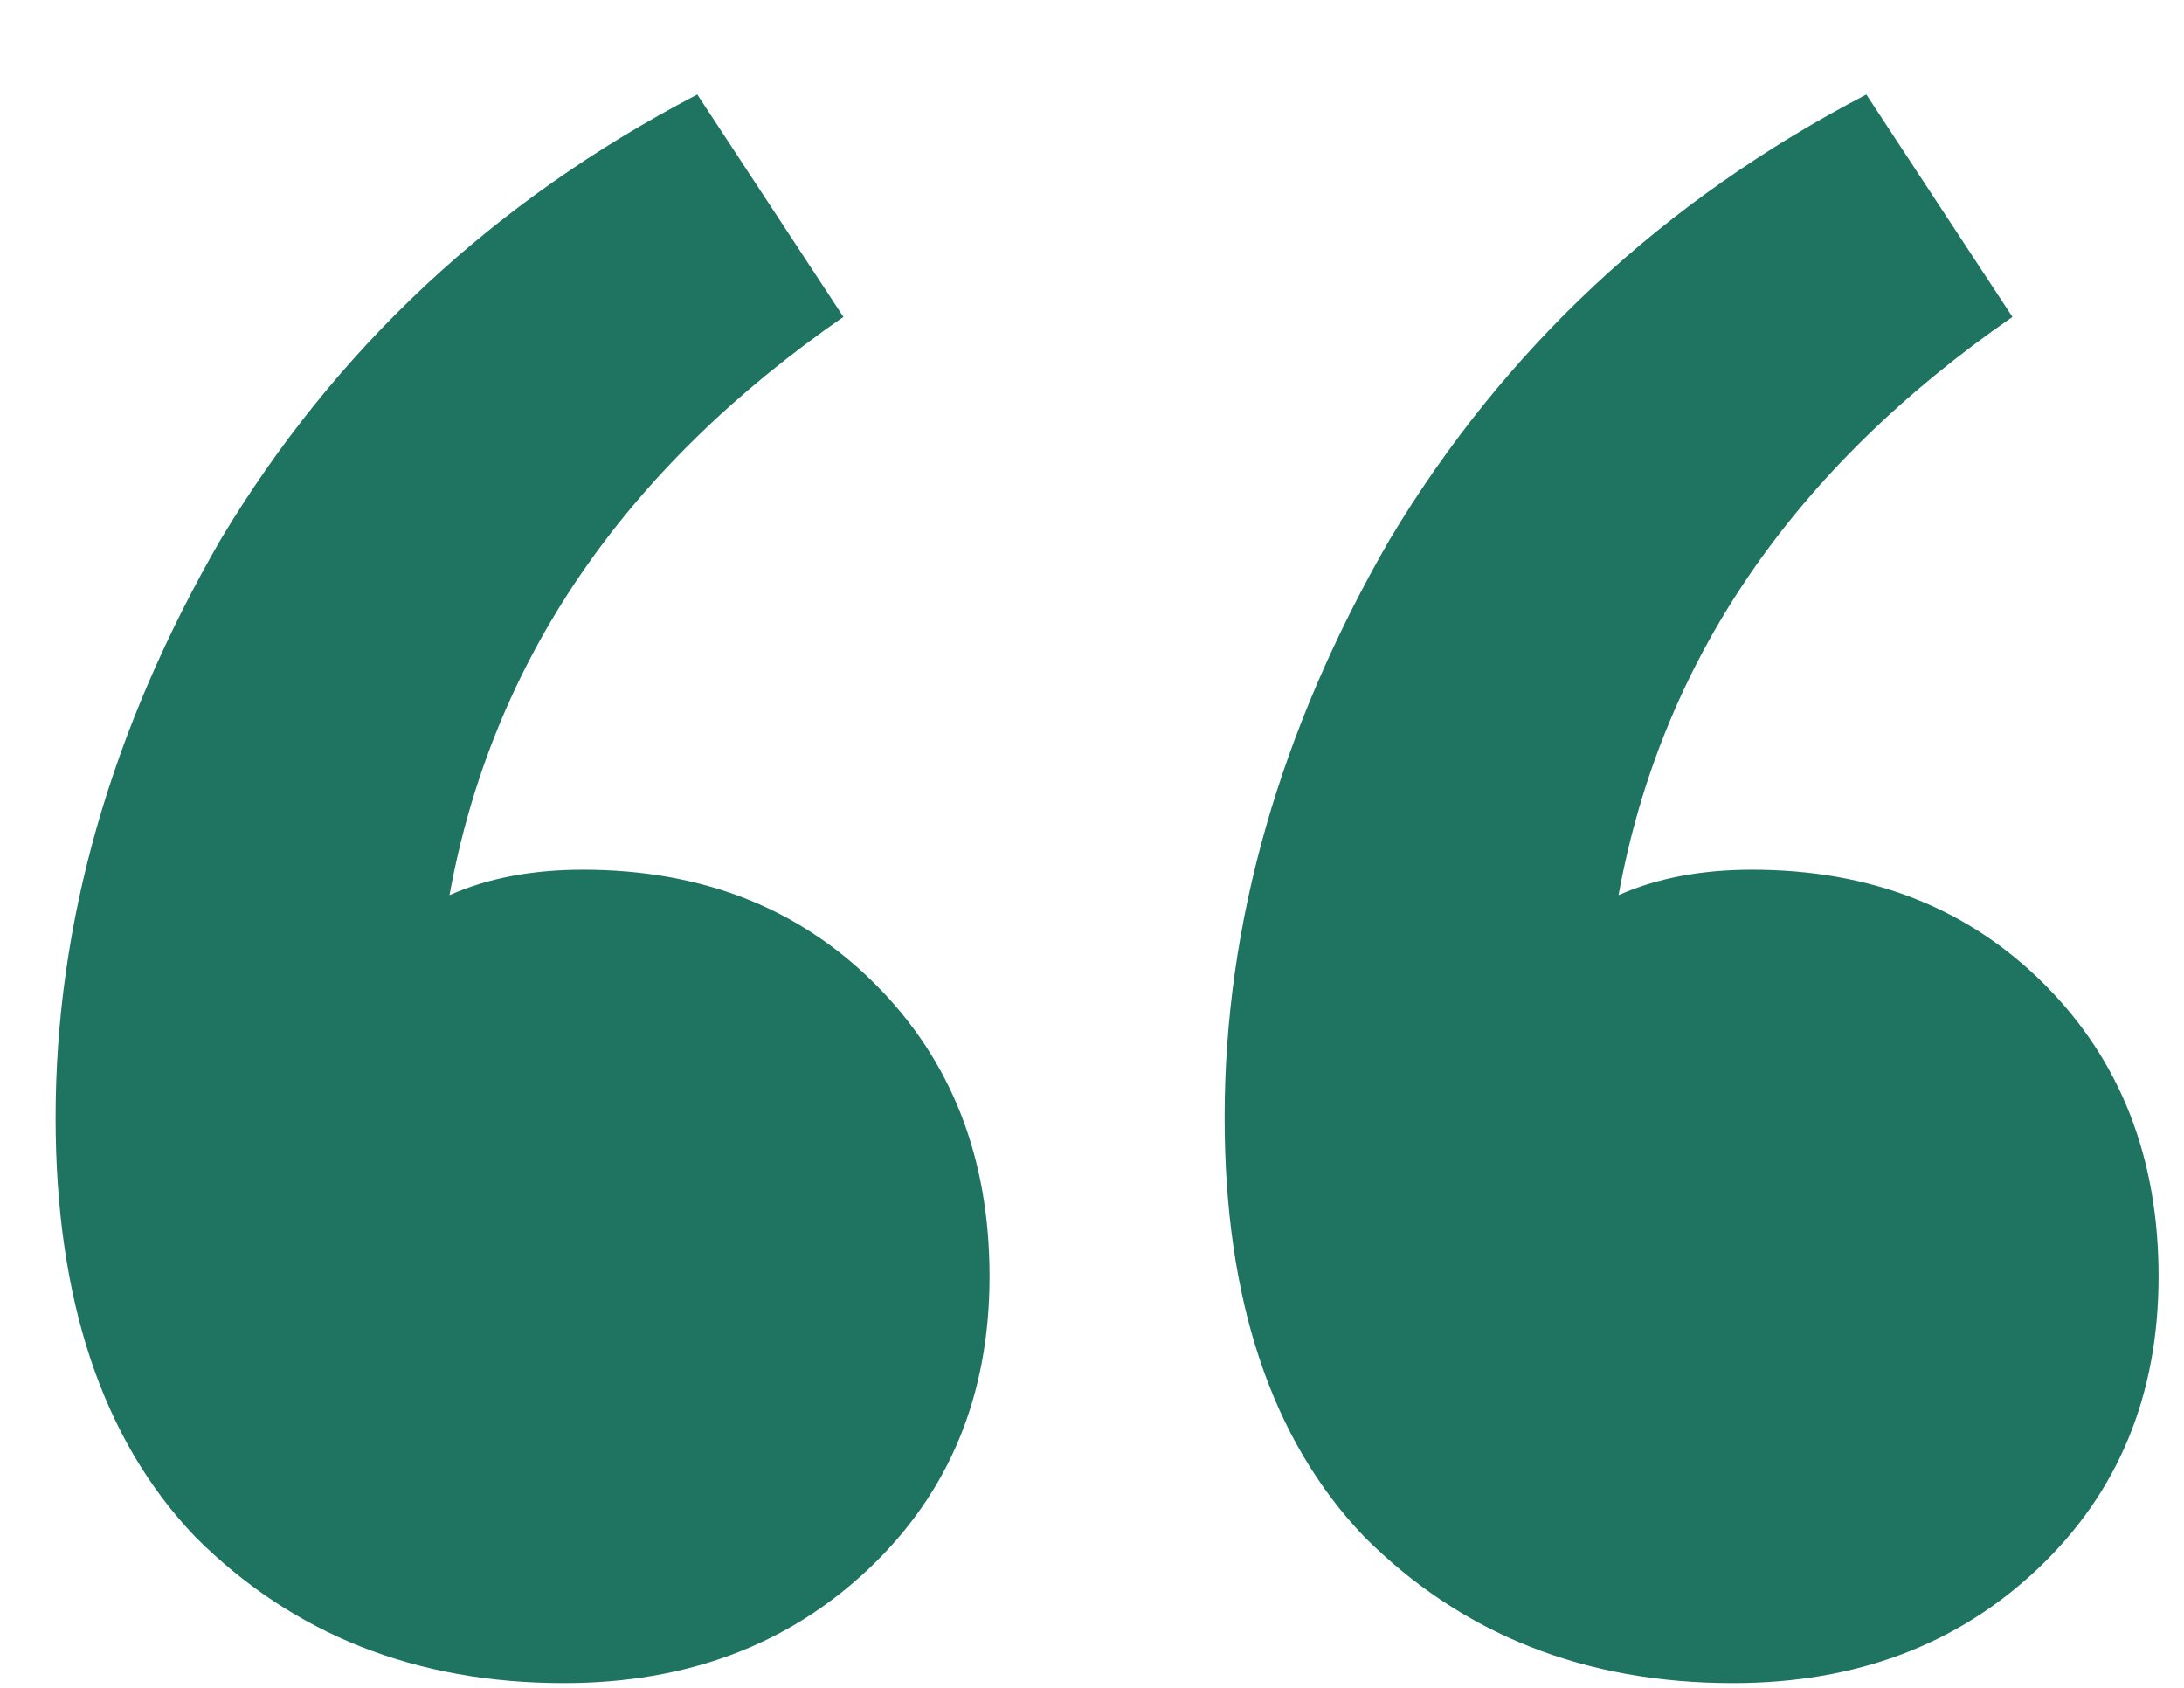 <svg width="22" height="17" viewBox="0 0 22 17" fill="none" xmlns="http://www.w3.org/2000/svg">
<path d="M17.456 16.952C15.963 16.952 14.725 16.461 13.744 15.48C12.805 14.499 12.336 13.091 12.336 11.256C12.336 9.293 12.891 7.352 14 5.432C15.152 3.512 16.752 2.019 18.8 0.952L20.272 3.192C18.053 4.728 16.731 6.669 16.304 9.016C16.688 8.845 17.136 8.76 17.648 8.76C18.843 8.76 19.824 9.144 20.592 9.912C21.36 10.68 21.744 11.661 21.744 12.856C21.744 14.051 21.339 15.032 20.528 15.8C19.717 16.568 18.693 16.952 17.456 16.952ZM5.68 16.952C4.187 16.952 2.949 16.461 1.968 15.48C1.029 14.499 0.56 13.091 0.56 11.256C0.56 9.293 1.115 7.352 2.224 5.432C3.376 3.512 4.976 2.019 7.024 0.952L8.496 3.192C6.277 4.728 4.955 6.669 4.528 9.016C4.912 8.845 5.36 8.76 5.872 8.76C7.067 8.76 8.048 9.144 8.816 9.912C9.584 10.68 9.968 11.661 9.968 12.856C9.968 14.051 9.563 15.032 8.752 15.8C7.941 16.568 6.917 16.952 5.68 16.952Z" fill="#1F7461"/>
</svg>
